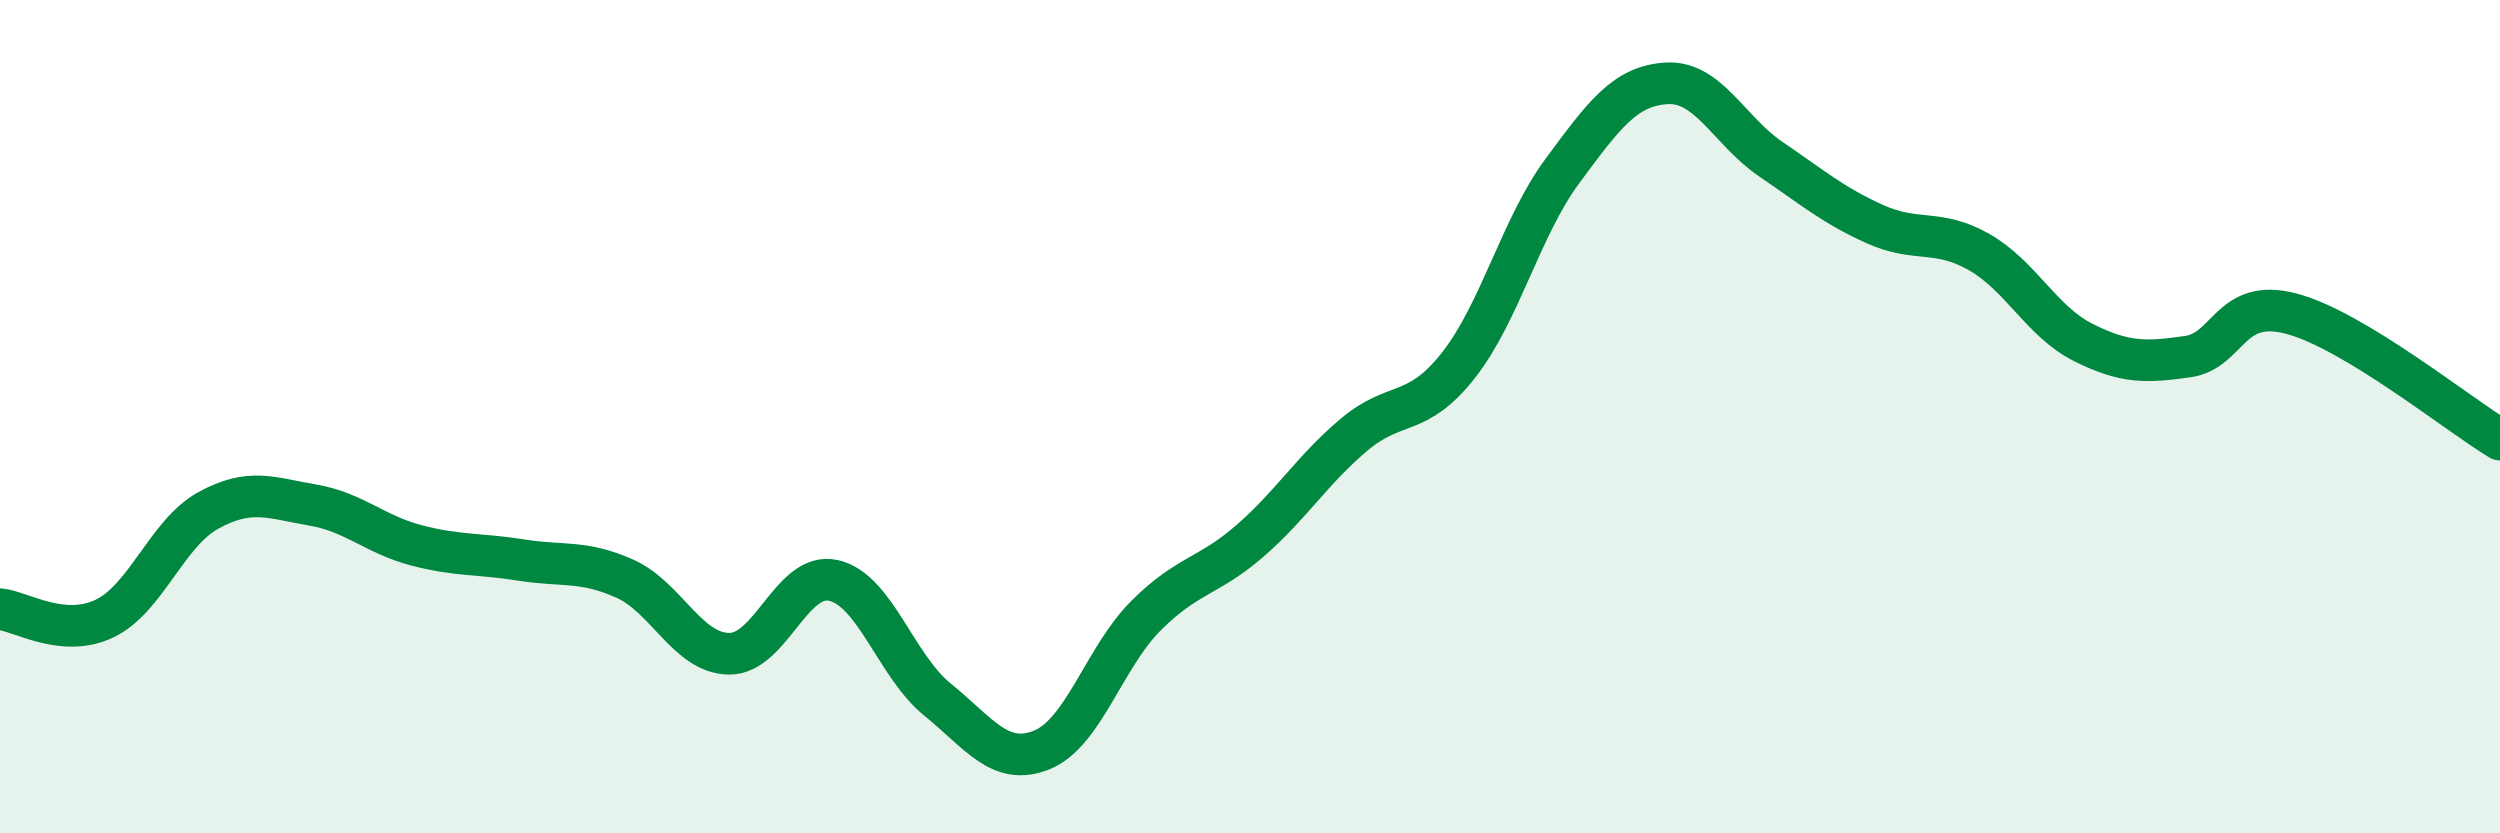 
    <svg width="60" height="20" viewBox="0 0 60 20" xmlns="http://www.w3.org/2000/svg">
      <path
        d="M 0,14.62 C 0.5,14.67 1.5,15.32 2.5,14.85 C 3.5,14.38 4,12.8 5,12.25 C 6,11.7 6.5,11.95 7.5,12.12 C 8.5,12.29 9,12.83 10,13.09 C 11,13.35 11.5,13.28 12.5,13.44 C 13.5,13.6 14,13.44 15,13.89 C 16,14.34 16.5,15.68 17.5,15.69 C 18.5,15.7 19,13.71 20,13.93 C 21,14.15 21.5,15.98 22.5,16.79 C 23.5,17.6 24,18.4 25,18 C 26,17.6 26.5,15.78 27.5,14.78 C 28.5,13.78 29,13.85 30,12.98 C 31,12.11 31.5,11.27 32.5,10.43 C 33.5,9.59 34,10.04 35,8.77 C 36,7.5 36.5,5.45 37.5,4.1 C 38.5,2.75 39,2.06 40,2 C 41,1.94 41.5,3.14 42.5,3.82 C 43.5,4.5 44,4.93 45,5.38 C 46,5.83 46.5,5.48 47.5,6.05 C 48.5,6.62 49,7.72 50,8.22 C 51,8.72 51.5,8.7 52.5,8.56 C 53.5,8.42 53.5,7.13 55,7.53 C 56.5,7.93 59,9.95 60,10.55L60 20L0 20Z"
        fill="#008740"
        opacity="0.1"
        stroke-linecap="round"
        stroke-linejoin="round"
      />
      <path
        d="M 0,14.62 C 0.5,14.67 1.5,15.32 2.5,14.85 C 3.5,14.38 4,12.8 5,12.25 C 6,11.7 6.5,11.95 7.5,12.12 C 8.5,12.29 9,12.83 10,13.09 C 11,13.35 11.5,13.28 12.5,13.44 C 13.5,13.6 14,13.44 15,13.89 C 16,14.34 16.5,15.68 17.5,15.69 C 18.5,15.7 19,13.71 20,13.93 C 21,14.15 21.5,15.98 22.5,16.79 C 23.5,17.6 24,18.4 25,18 C 26,17.6 26.5,15.78 27.5,14.78 C 28.5,13.78 29,13.85 30,12.98 C 31,12.11 31.5,11.27 32.5,10.43 C 33.5,9.59 34,10.04 35,8.77 C 36,7.5 36.5,5.45 37.5,4.1 C 38.5,2.75 39,2.06 40,2 C 41,1.94 41.5,3.14 42.5,3.82 C 43.5,4.5 44,4.93 45,5.38 C 46,5.83 46.5,5.48 47.5,6.05 C 48.5,6.62 49,7.72 50,8.22 C 51,8.72 51.5,8.7 52.5,8.56 C 53.5,8.42 53.5,7.13 55,7.53 C 56.5,7.93 59,9.95 60,10.55"
        stroke="#008740"
        stroke-width="1"
        fill="none"
        stroke-linecap="round"
        stroke-linejoin="round"
      />
    </svg>
  